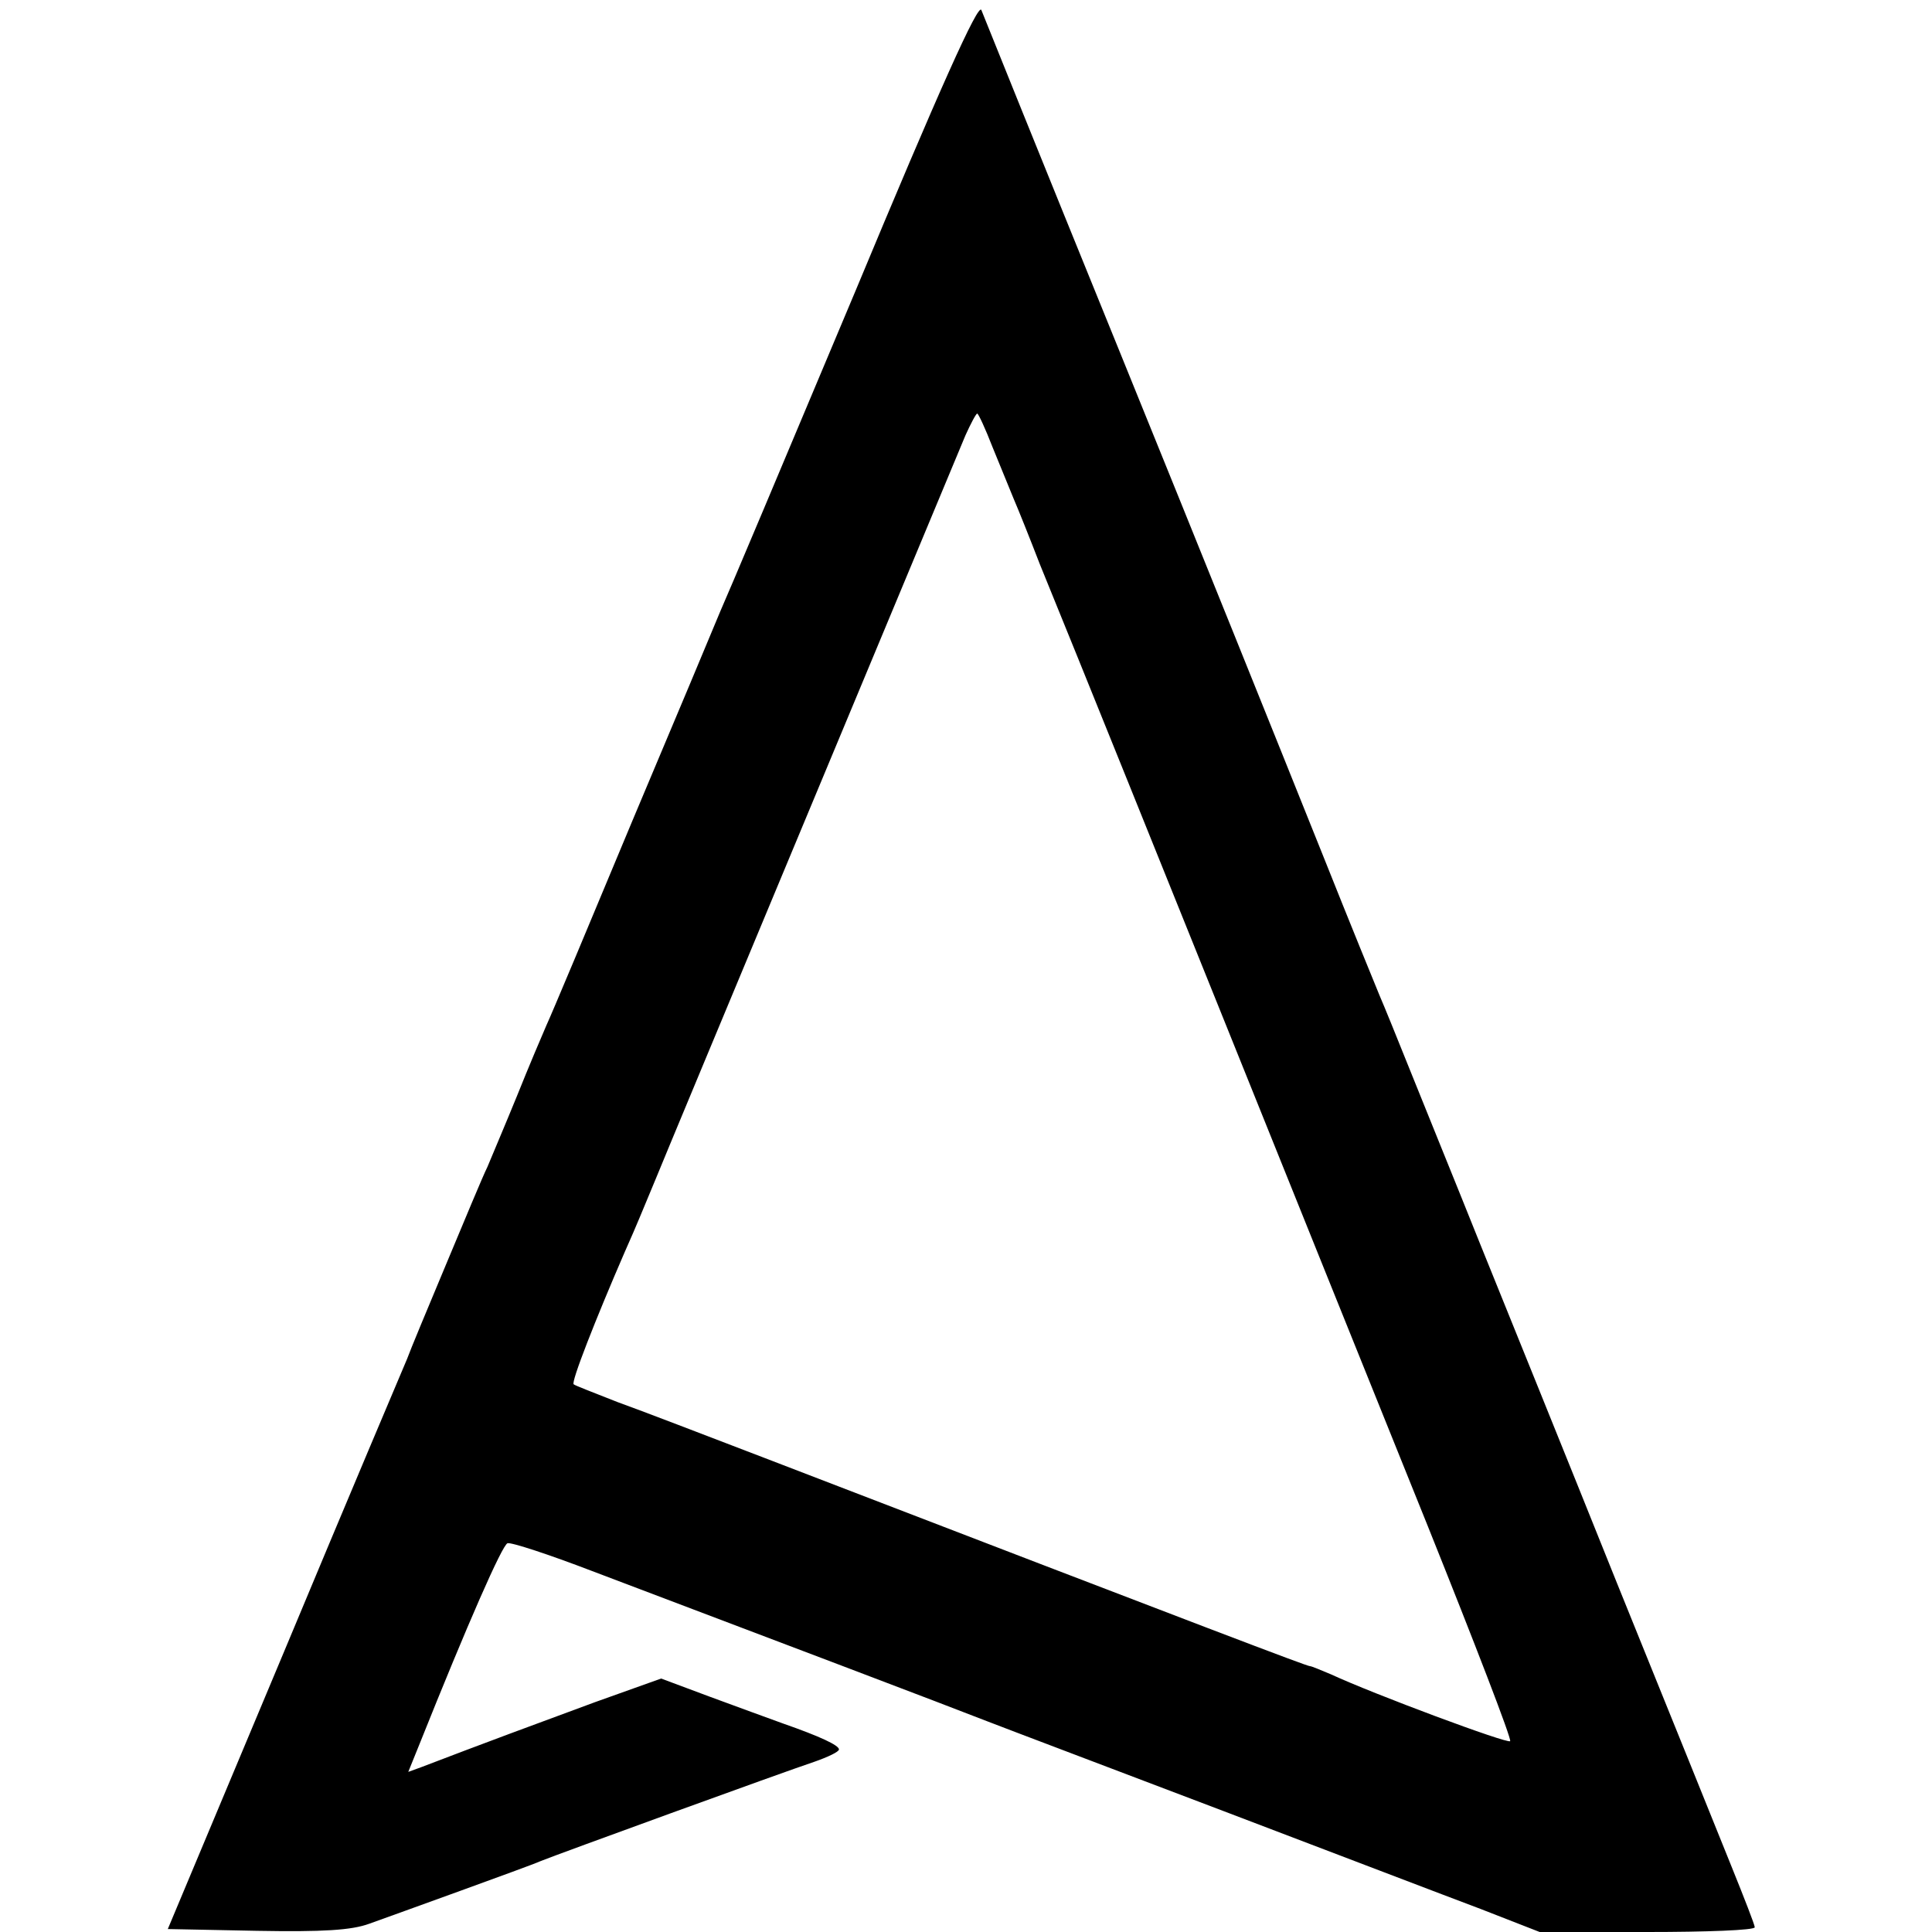 <?xml version="1.0" standalone="no"?>
<!DOCTYPE svg PUBLIC "-//W3C//DTD SVG 20010904//EN"
 "http://www.w3.org/TR/2001/REC-SVG-20010904/DTD/svg10.dtd">
<svg version="1.0" xmlns="http://www.w3.org/2000/svg"
 width="327pt" height="327pt" viewBox="0 0 327 327"
 preserveAspectRatio="xMidYMid meet">
<g transform="translate(0,327) scale(0.1,-0.1)"
fill="#000000" stroke="none">
<path d="M1446 2773 c-115 -274 -217 -516 -227 -538 -9 -22 -76 -182 -149
-355 -72 -173 -137 -328 -145 -345 -7 -16 -30 -70 -50 -120 -20 -49 -43 -103
-50 -120 -8 -16 -39 -91 -70 -165 -31 -74 -61 -146 -66 -160 -6 -14 -100 -236
-208 -495 l-197 -470 151 -3 c112 -2 160 1 190 12 22 8 92 33 155 56 63 23
124 45 135 50 27 11 409 150 463 168 23 8 42 17 42 21 0 7 -32 22 -95 44 -22
8 -77 28 -123 45 l-83 31 -112 -40 c-95 -35 -195 -72 -294 -110 l-22 -8 19 47
c82 205 140 337 149 340 6 2 70 -19 143 -47 301 -114 607 -230 668 -254 36
-14 216 -82 400 -152 184 -70 380 -145 436 -166 l100 -39 182 0 c100 0 182 3
182 8 0 4 -18 50 -39 102 -21 52 -108 268 -194 480 -85 212 -190 471 -232 575
-42 105 -95 235 -117 290 -22 55 -46 114 -53 130 -7 17 -50 122 -95 235 -89
222 -198 493 -345 855 -144 354 -226 558 -234 578 -5 13 -71 -134 -215 -480z
m234 -260 c13 -32 29 -71 36 -88 7 -16 27 -66 44 -110 18 -44 47 -116 65 -160
18 -44 126 -312 240 -595 114 -283 272 -676 352 -874 79 -197 142 -360 139
-363 -4 -5 -232 80 -303 113 -17 7 -33 14 -36 14 -5 0 -163 60 -922 352 -99
38 -211 81 -250 95 -38 15 -72 28 -74 30 -5 3 37 110 86 223 24 54 27 63 53
125 11 28 490 1176 524 1258 9 20 18 37 20 37 2 0 14 -26 26 -57z"/>
</g>
</svg>
